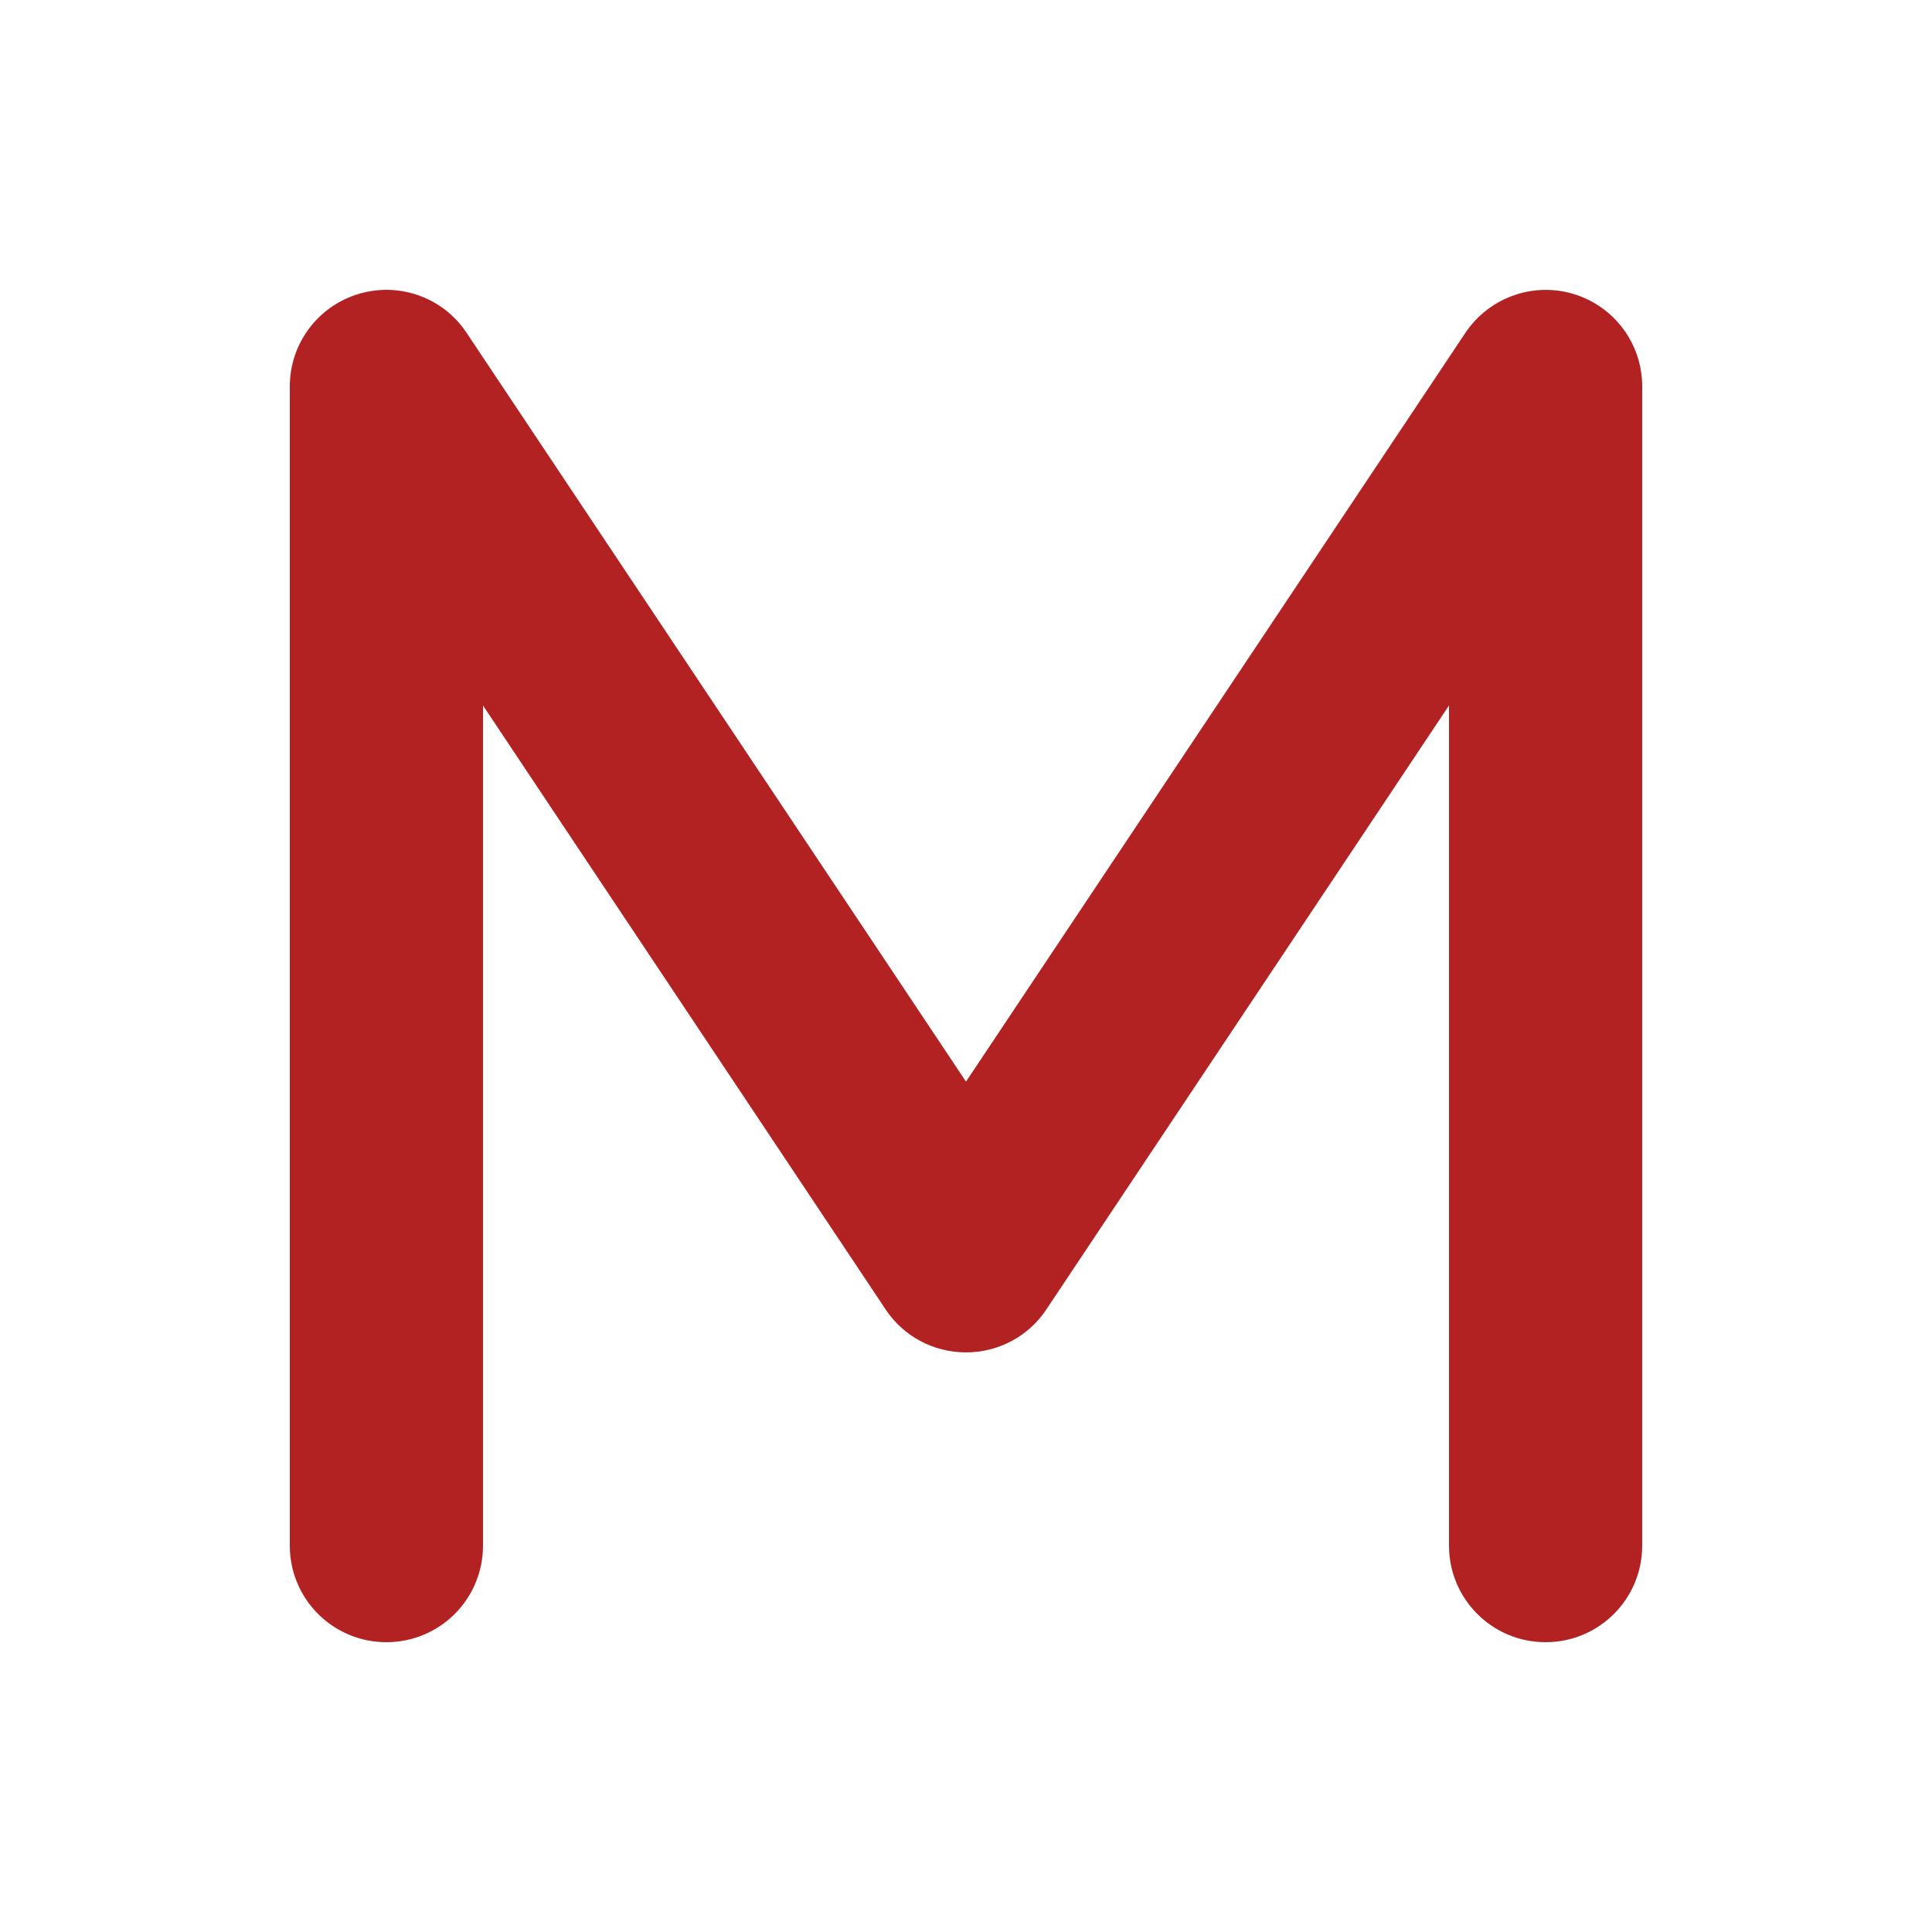 <svg xmlns="http://www.w3.org/2000/svg" viewBox="0 0 640 640"><!--!Font Awesome Free 7.1.0 by @fontawesome - https://fontawesome.com License - https://fontawesome.com/license/free Copyright 2025 Fonticons, Inc.--><path fill="#b22222" d="M118.7 97.4C132.2 93.3 146.8 98.5 154.6 110.3L320 358.3L485.4 110.3C493.2 98.6 507.8 93.3 521.3 97.4C534.8 101.5 544 113.9 544 128L544 512C544 529.7 529.7 544 512 544C494.3 544 480 529.7 480 512L480 233.7L346.6 433.8C340.7 442.7 330.7 448 320 448C309.3 448 299.3 442.7 293.4 433.8L160 233.7L160 512C160 529.7 145.7 544 128 544C110.3 544 96 529.7 96 512L96 128C96 113.9 105.2 101.5 118.7 97.4z"/></svg>